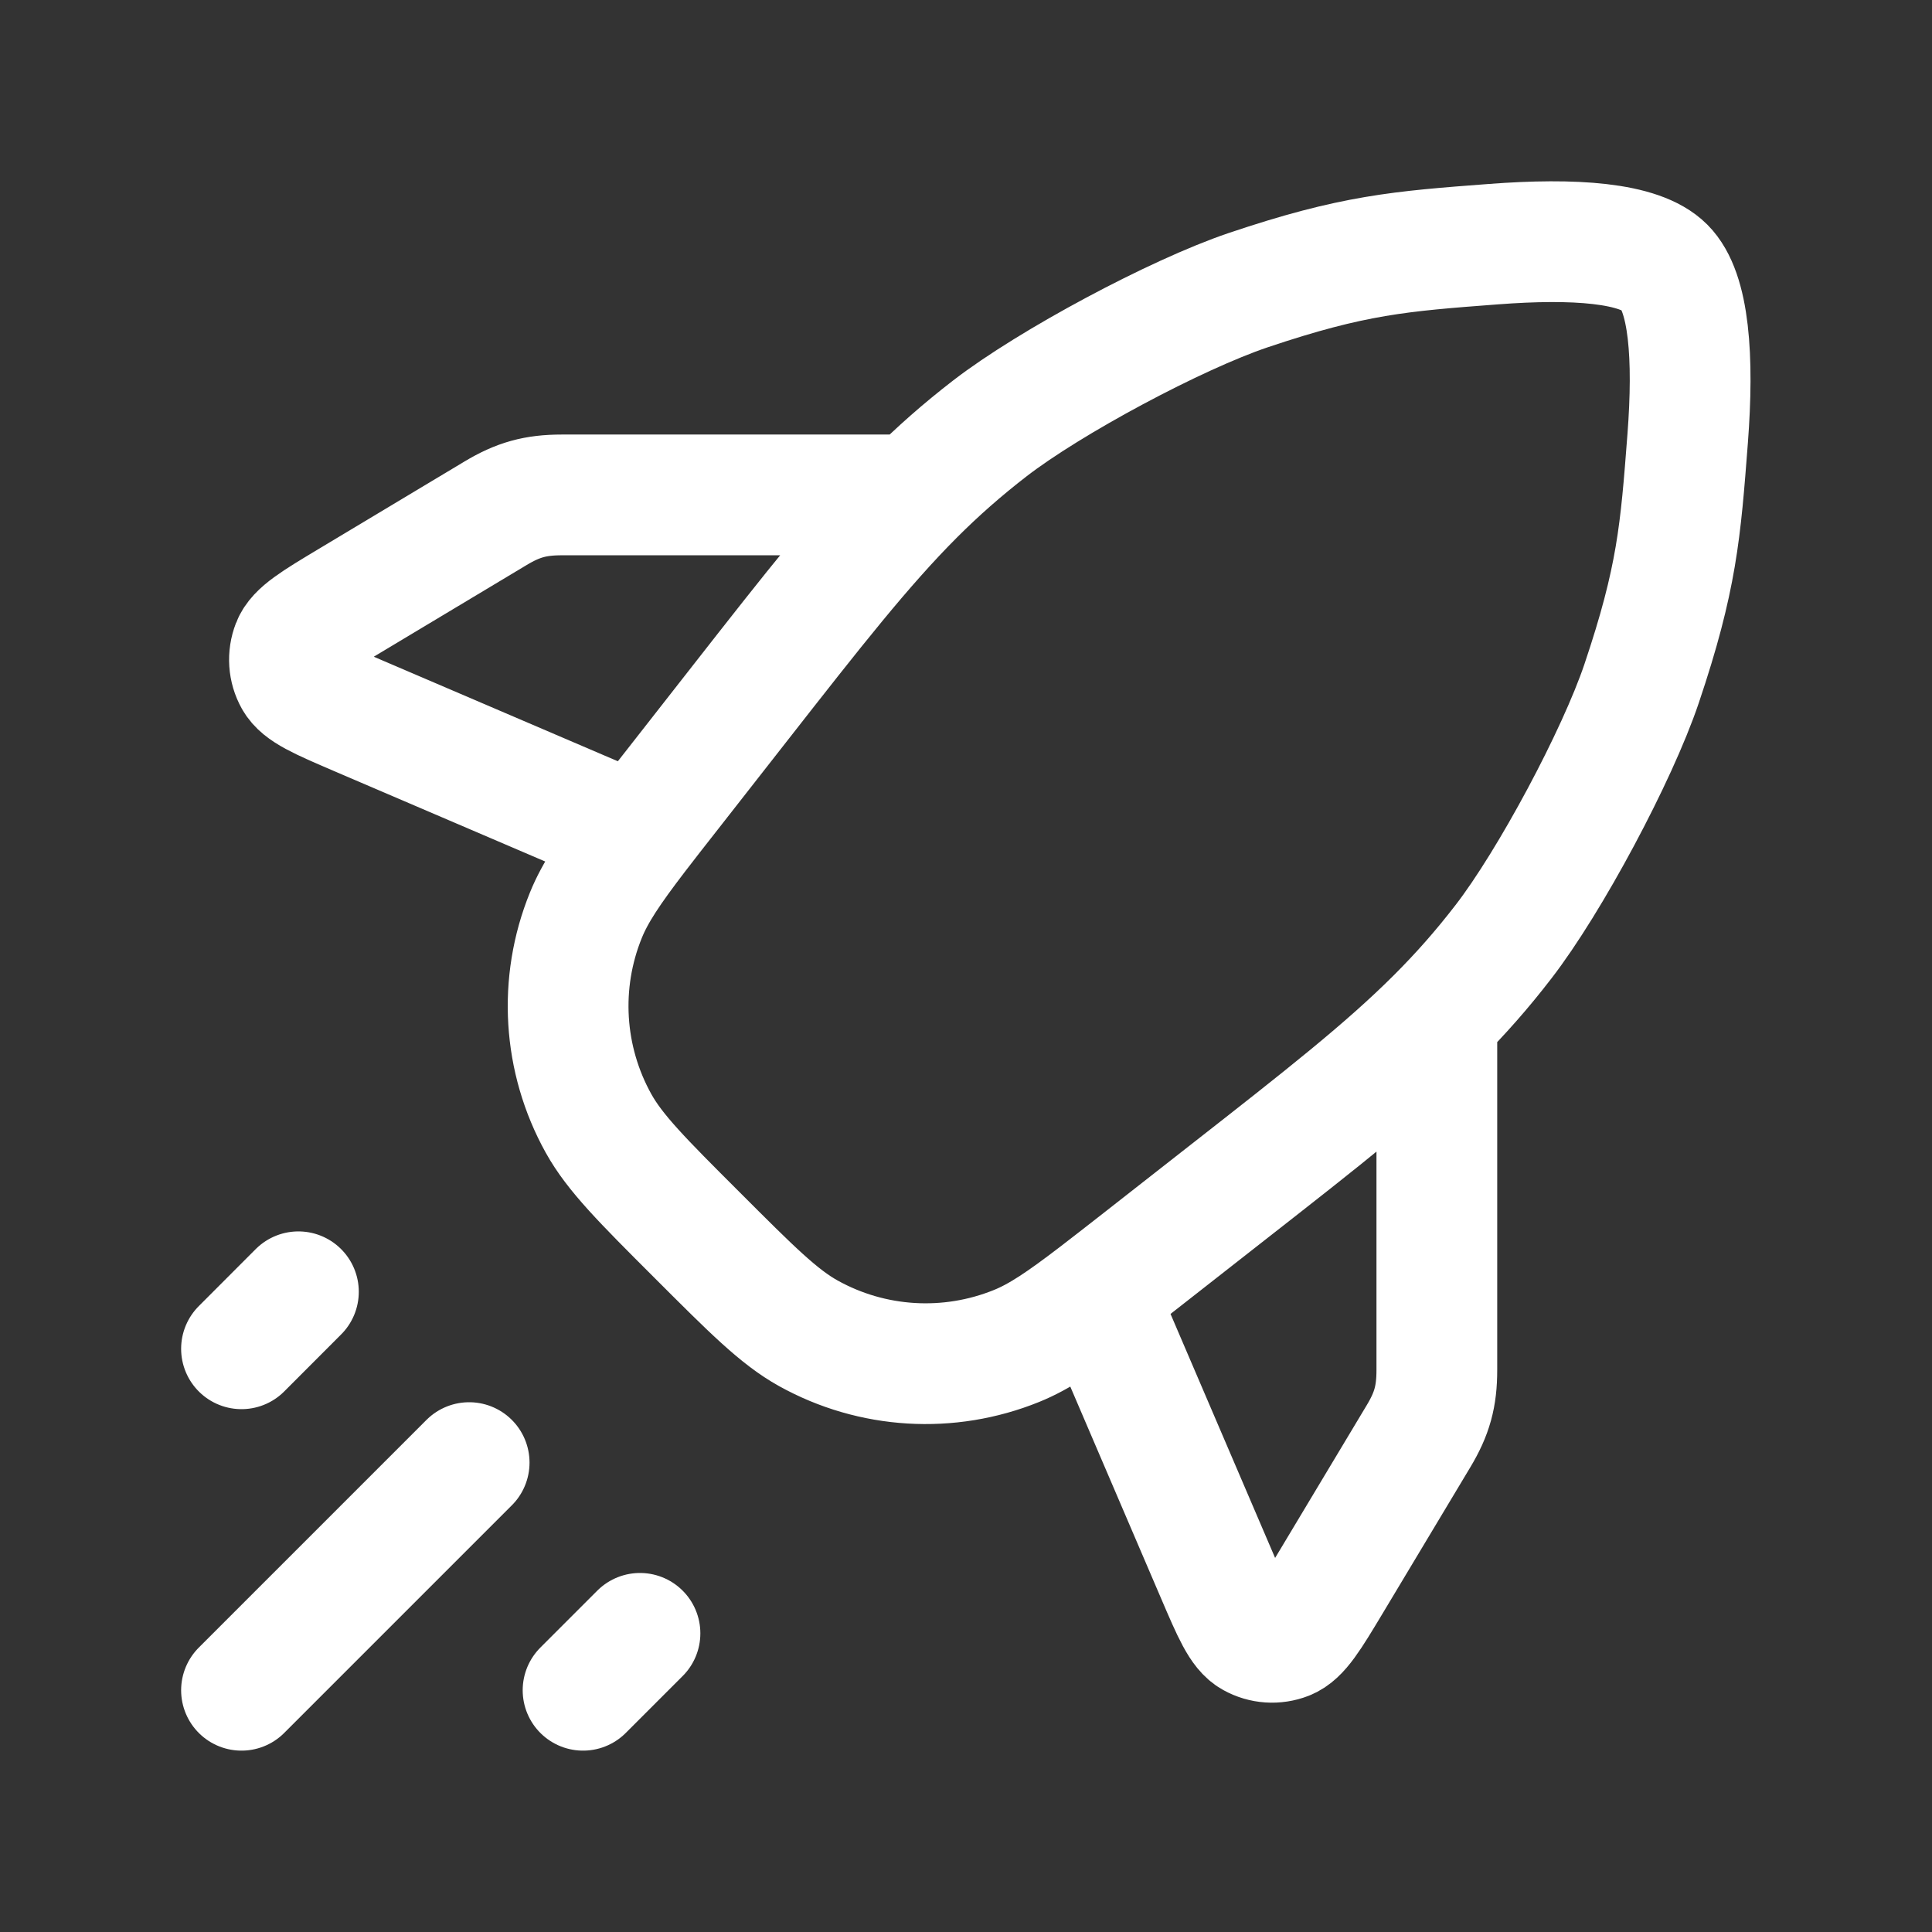 <?xml version="1.0" encoding="UTF-8"?>
<svg xmlns="http://www.w3.org/2000/svg" width="24" height="24" viewBox="0 0 24 24" fill="none">
  <rect x="0" y="0" width="24" height="24" fill="#333333" stroke="none"/>
  <path d="M5.828 18.169L3 20.997M7.95 20.29L7.243 20.997M3.707 16.047L3 16.755M11.356 6.148L6.979 6.148C6.652 6.148 6.436 6.208 6.156 6.376L4.342 7.464C3.909 7.724 3.692 7.854 3.63 8.013C3.576 8.152 3.586 8.308 3.659 8.438C3.742 8.587 3.974 8.687 4.438 8.886L7.912 10.374M11.356 6.148C10.715 6.79 10.109 7.564 9.187 8.742L8.323 9.846C8.166 10.046 8.03 10.22 7.912 10.374M11.356 6.148C11.651 5.853 11.953 5.587 12.296 5.322C13.043 4.745 14.61 3.907 15.504 3.605C16.81 3.165 17.391 3.121 18.552 3.033C19.551 2.957 20.369 3.011 20.678 3.32C20.986 3.628 21.041 4.446 20.965 5.445C20.876 6.606 20.832 7.187 20.392 8.493C20.09 9.388 19.253 10.954 18.675 11.701C18.41 12.045 18.144 12.346 17.849 12.641M7.912 10.374C7.584 10.803 7.394 11.083 7.278 11.369C6.936 12.21 6.994 13.161 7.435 13.955C7.639 14.322 7.978 14.662 8.657 15.34C9.336 16.019 9.675 16.359 10.042 16.563C10.836 17.004 11.787 17.061 12.628 16.72C12.915 16.604 13.194 16.413 13.623 16.085M13.623 16.085L15.112 19.559C15.311 20.023 15.41 20.256 15.559 20.338C15.69 20.411 15.845 20.421 15.984 20.367C16.143 20.305 16.273 20.089 16.533 19.656L17.621 17.842C17.79 17.561 17.849 17.346 17.849 17.018L17.849 12.641M13.623 16.085C13.777 15.967 13.951 15.831 14.152 15.674L15.255 14.81C16.433 13.888 17.208 13.282 17.849 12.641" stroke="white" stroke-width="1.5" stroke-linecap="round" stroke-linejoin="round"></path>
</svg>
